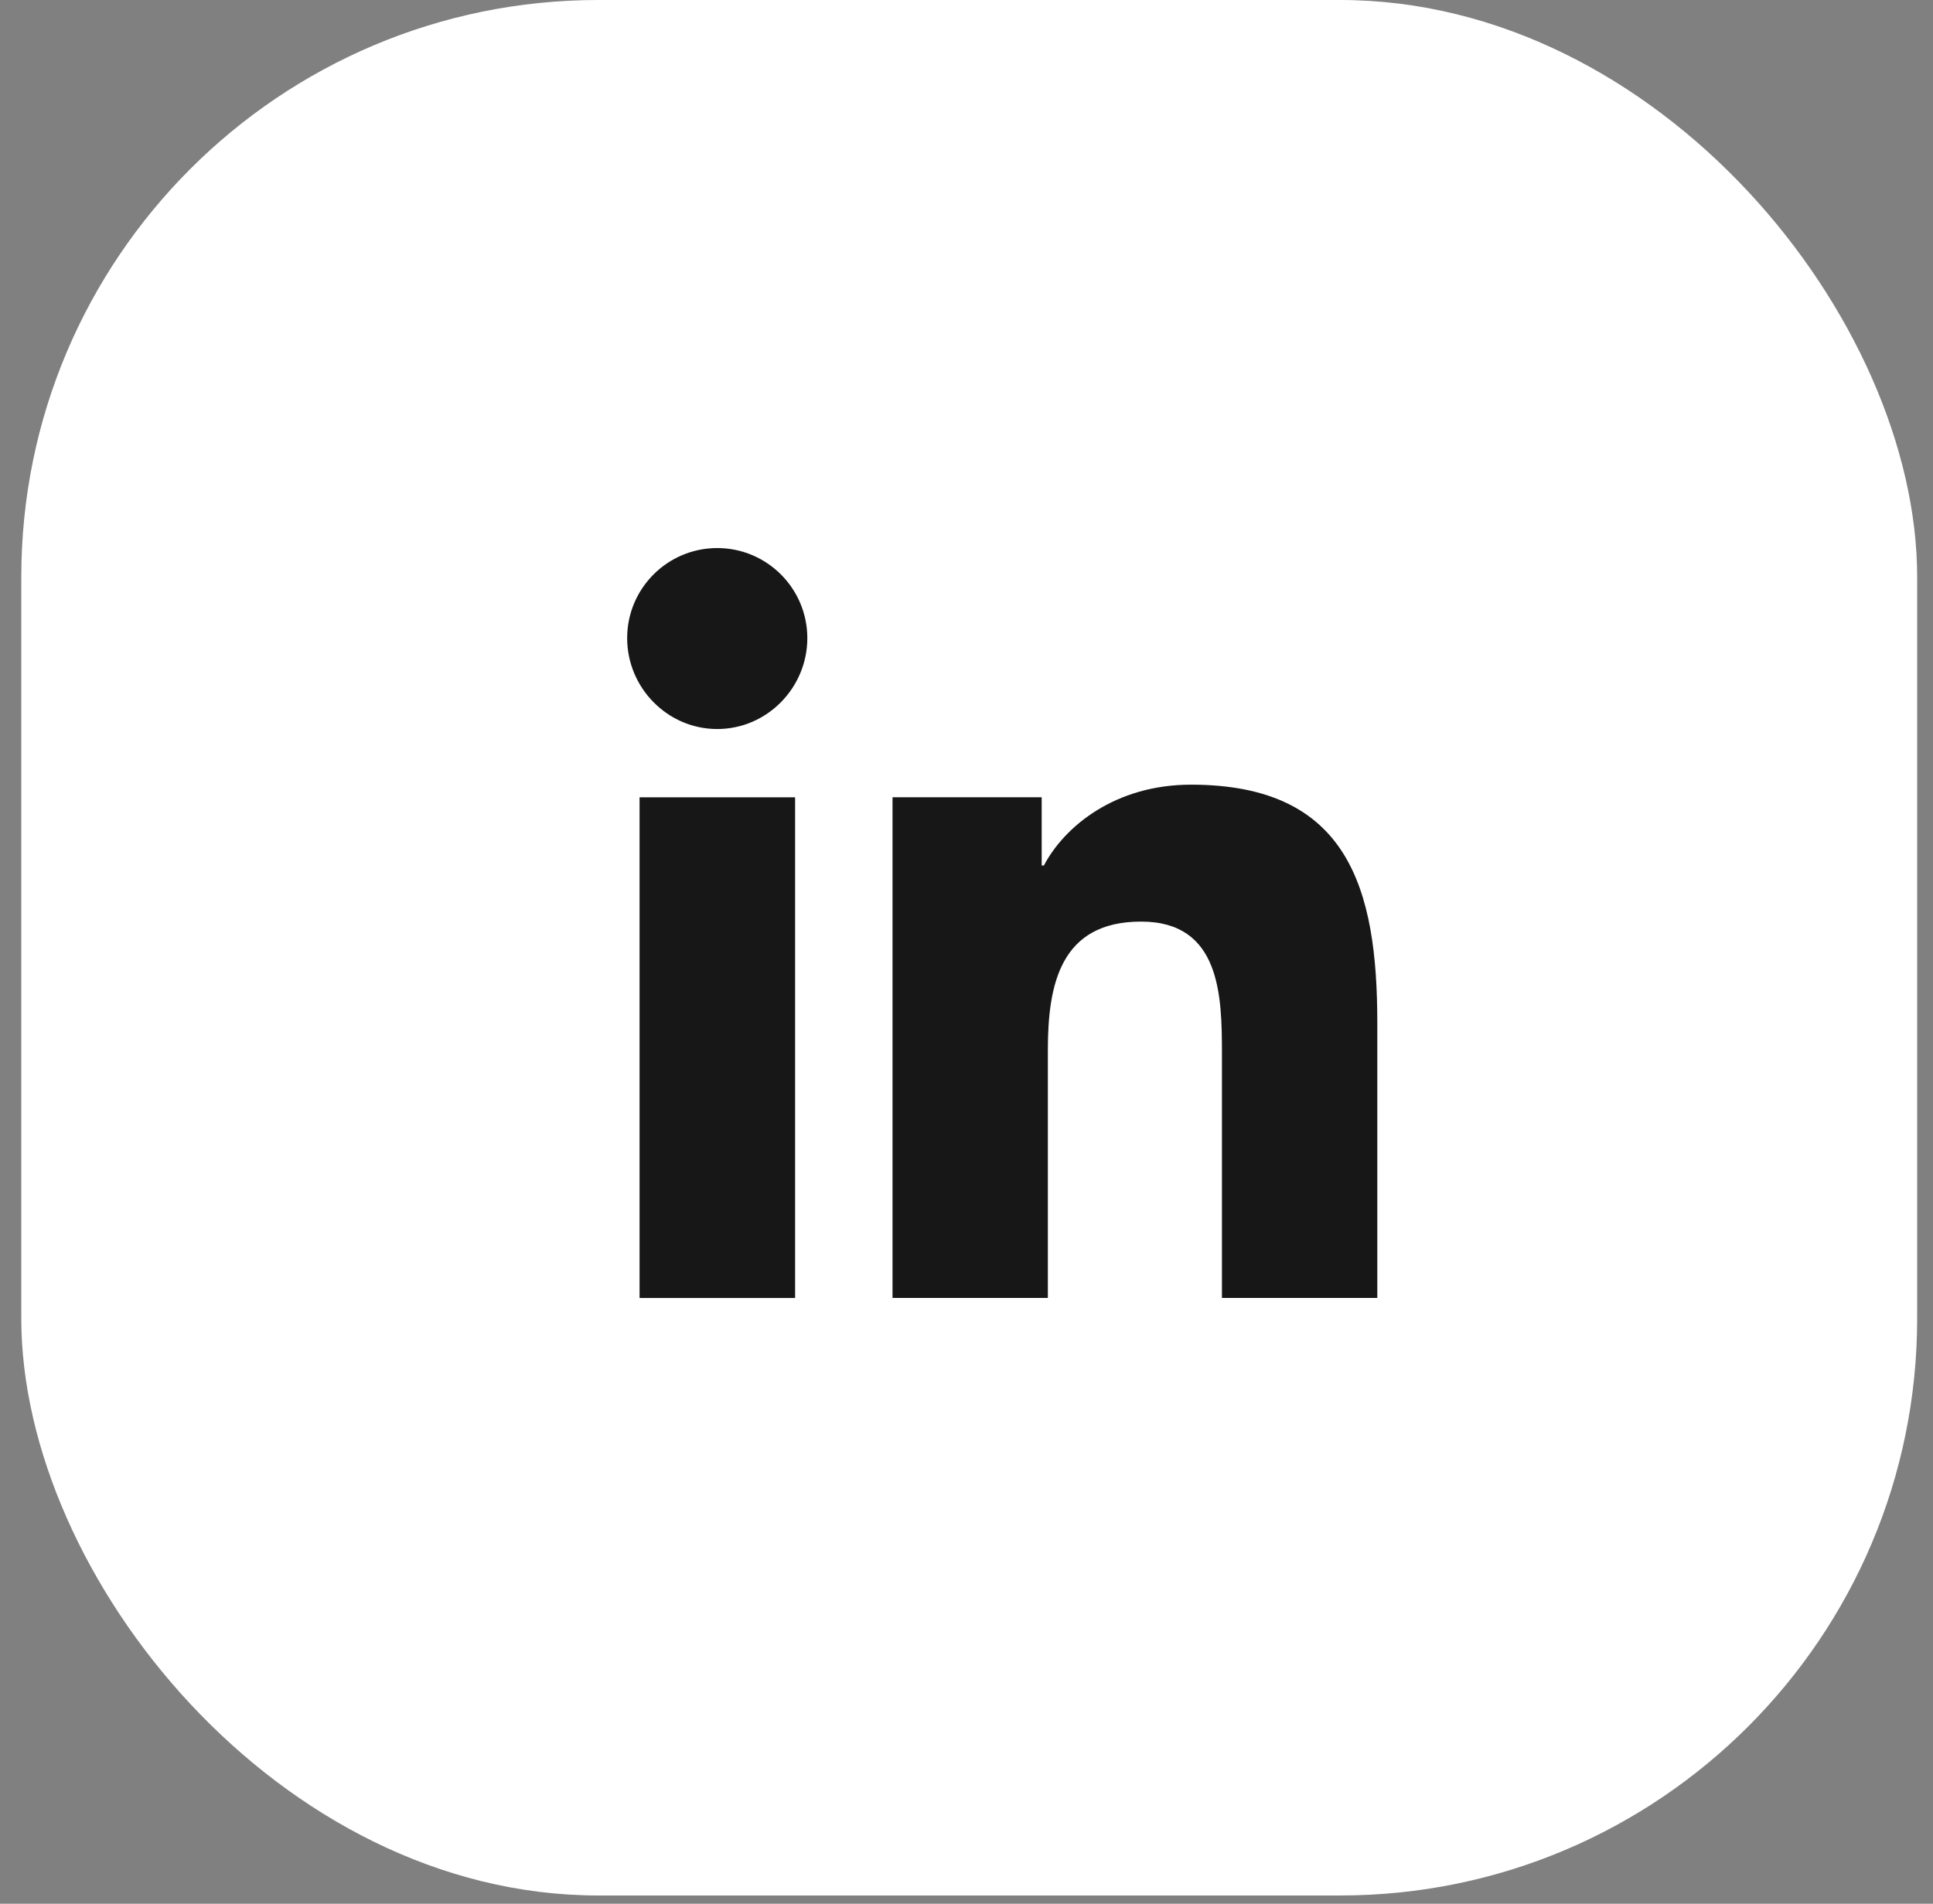 <?xml version="1.0" encoding="UTF-8"?> <svg xmlns="http://www.w3.org/2000/svg" width="67" height="66" viewBox="0 0 67 66" fill="none"><rect x="0" y="0" width="67" height="66" fill="#808080" stroke="none"/><rect x="0.738" width="65.713" height="65.713" rx="20" fill="white"></rect><g clip-path="url(#clip0_824_1456)"><path d="M47.733 44.998L47.739 44.997V35.461C47.739 30.797 46.735 27.203 41.281 27.203C38.66 27.203 36.9 28.642 36.182 30.006H36.106V27.639H30.936V44.997H36.32V36.402C36.32 34.139 36.749 31.95 39.551 31.95C42.313 31.95 42.354 34.533 42.354 36.547V44.998H47.733Z" fill="#171717"></path><path d="M22.168 27.641H27.559V44.999H22.168V27.641Z" fill="#171717"></path><path d="M24.86 19C23.137 19 21.738 20.399 21.738 22.122C21.738 23.846 23.137 25.274 24.86 25.274C26.584 25.274 27.983 23.846 27.983 22.122C27.982 20.399 26.583 19 24.86 19Z" fill="#171717"></path></g><defs><clipPath id="clip0_824_1456"><rect width="26" height="26" fill="white" transform="translate(21.738 19)"></rect></clipPath></defs></svg> 